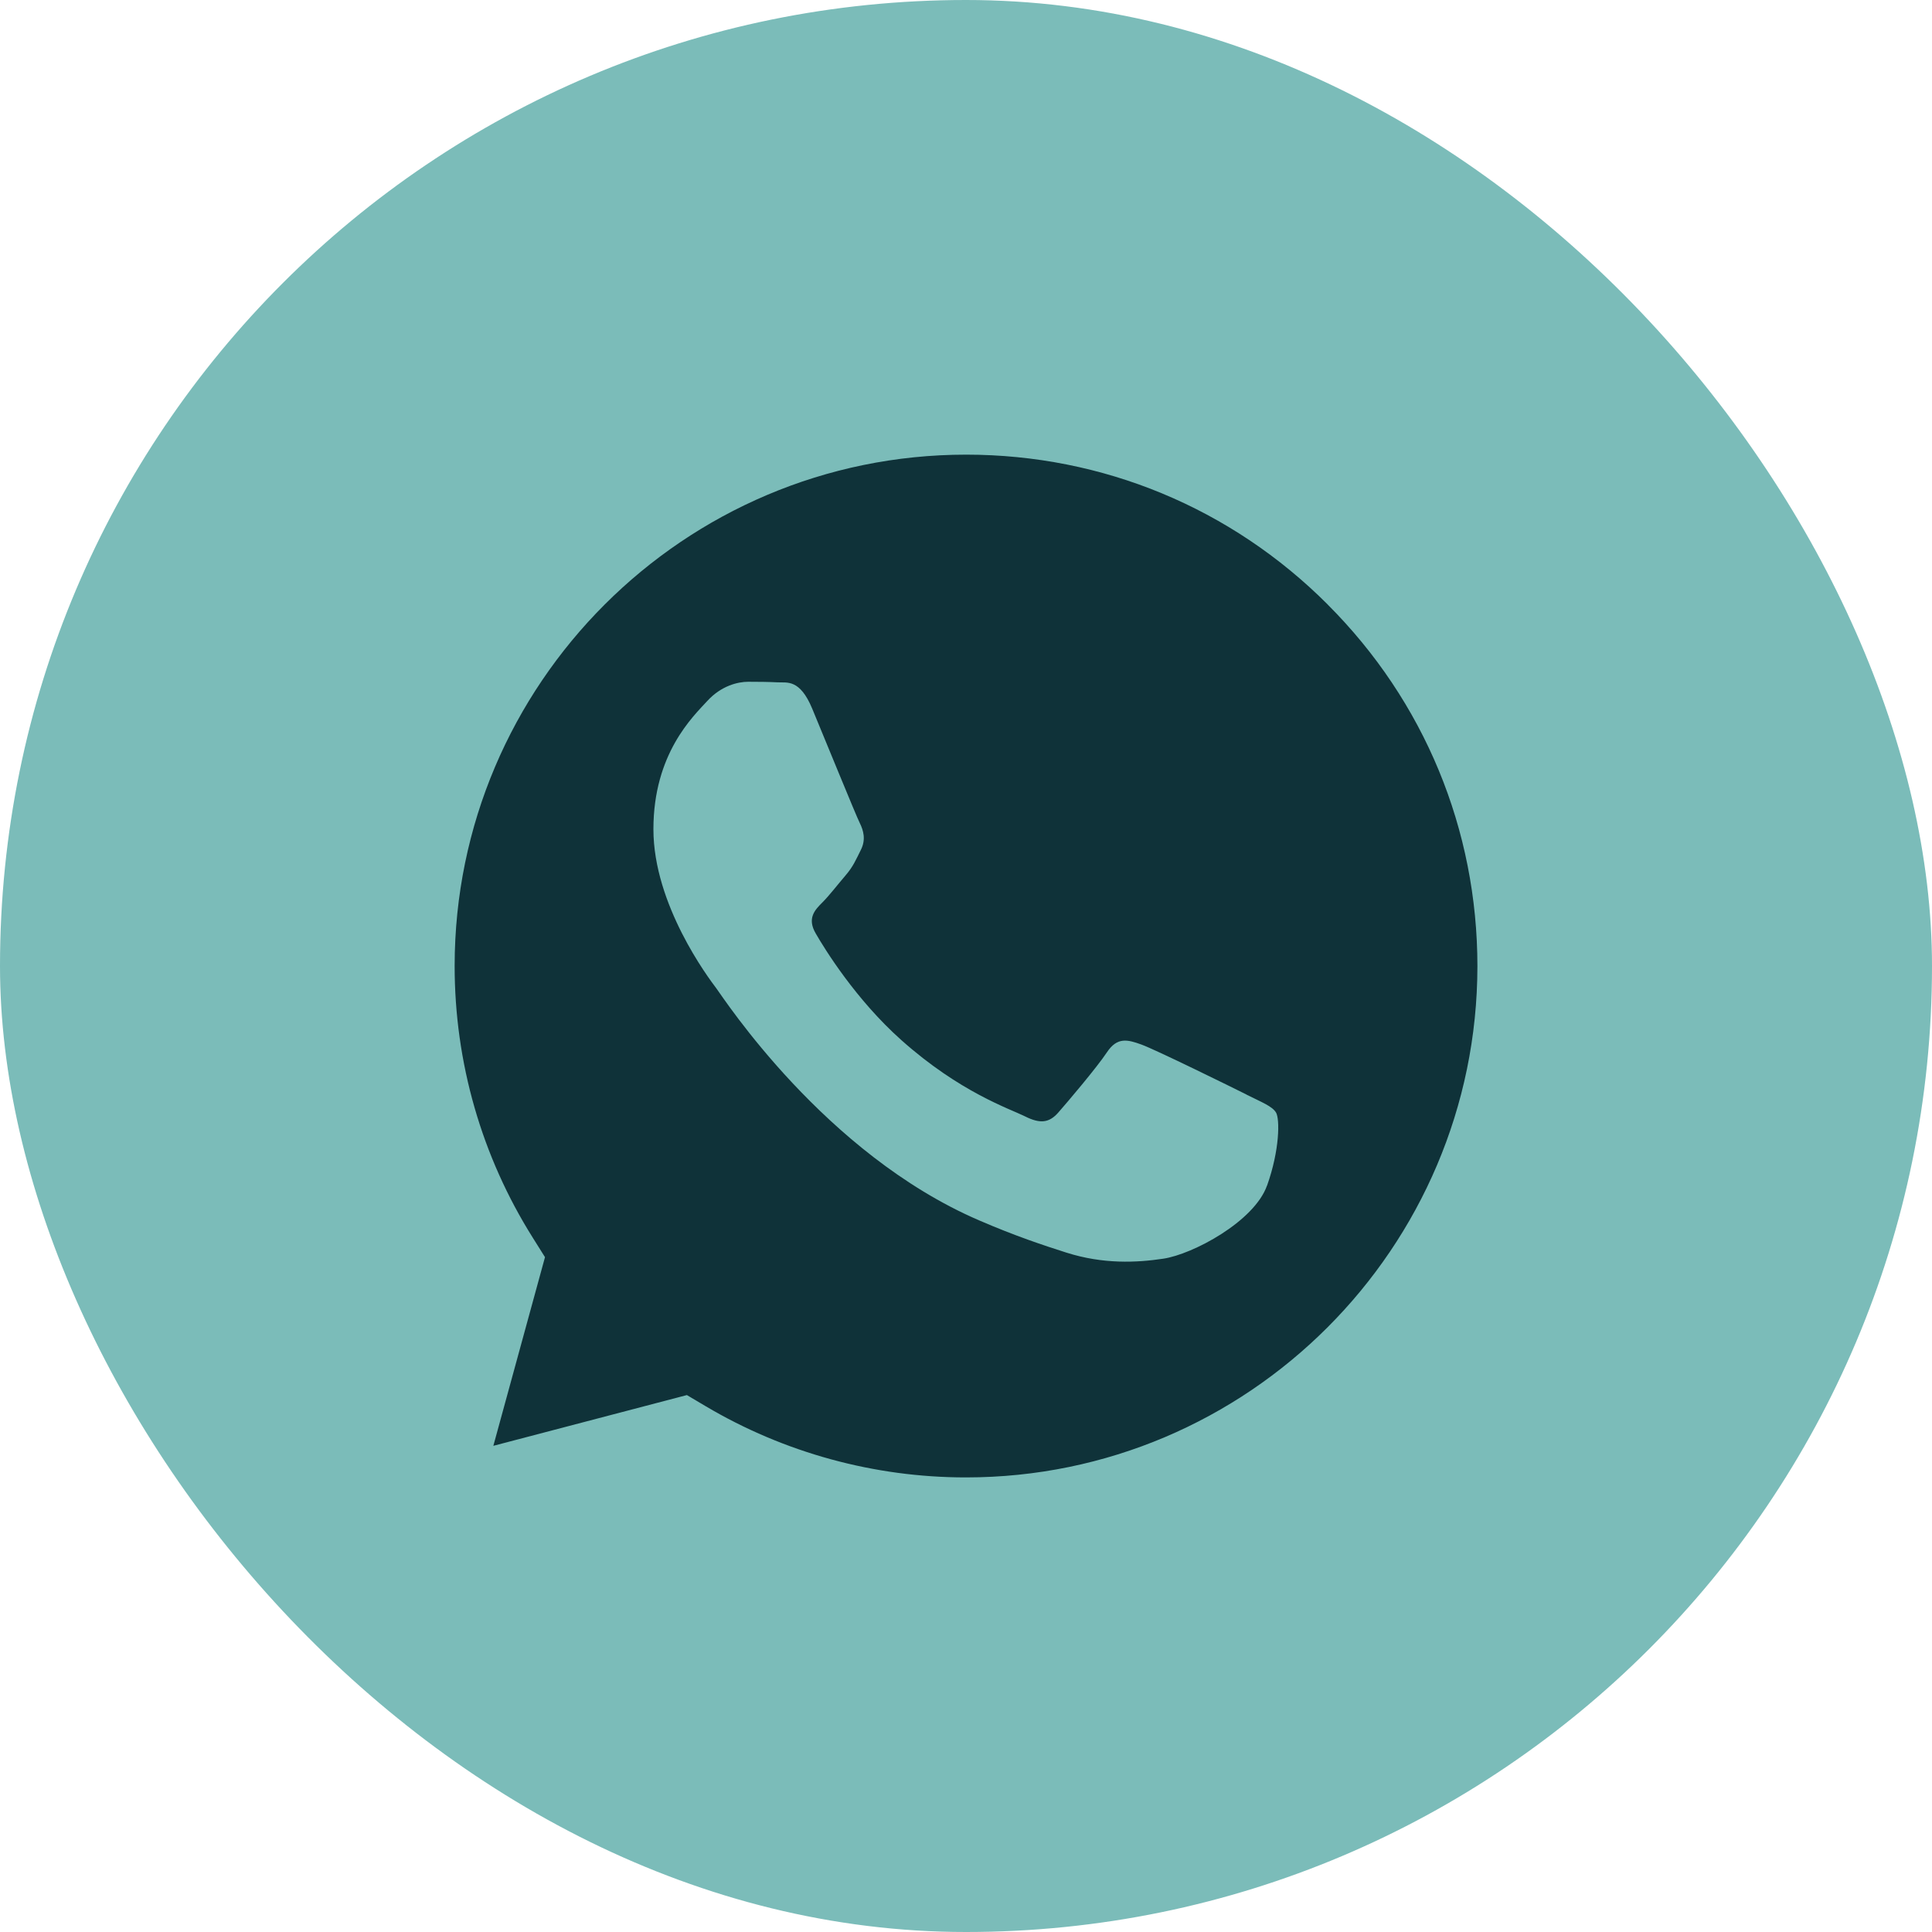 <?xml version="1.0" encoding="UTF-8"?> <svg xmlns="http://www.w3.org/2000/svg" width="34" height="34" viewBox="0 0 34 34" fill="none"><rect width="34" height="34" rx="17" fill="#7BBCB9"></rect><path fill-rule="evenodd" clip-rule="evenodd" d="M23.366 10.639C21.667 8.938 19.407 8.002 17.004 8.001C12.04 8.001 8.003 12.036 8.001 16.996C8 18.696 8.476 20.351 9.377 21.783L9.591 22.124L8.682 25.444L12.088 24.551L12.417 24.746C13.799 25.565 15.383 26 16.997 26H17.001C21.961 26 25.997 21.964 26 17.004C26 14.6 25.066 12.34 23.366 10.64L23.366 10.639ZM22.297 20.865C22.072 21.497 20.991 22.074 20.471 22.151C20.005 22.221 19.415 22.25 18.767 22.044C18.374 21.919 17.87 21.753 17.225 21.474C14.511 20.302 12.739 17.571 12.604 17.39C12.468 17.21 11.499 15.923 11.499 14.593C11.499 13.262 12.198 12.608 12.446 12.337C12.694 12.066 12.987 11.998 13.168 11.998C13.348 11.998 13.528 12 13.686 12.008C13.851 12.017 14.075 11.945 14.294 12.472C14.52 13.014 15.061 14.345 15.129 14.48C15.196 14.616 15.241 14.773 15.151 14.954C15.061 15.134 15.016 15.247 14.881 15.405C14.745 15.563 14.596 15.758 14.475 15.879C14.34 16.013 14.198 16.16 14.357 16.43C14.514 16.702 15.058 17.587 15.862 18.304C16.895 19.225 17.767 19.511 18.038 19.646C18.308 19.782 18.466 19.759 18.624 19.579C18.782 19.399 19.3 18.79 19.48 18.519C19.661 18.247 19.841 18.293 20.089 18.383C20.337 18.473 21.667 19.127 21.938 19.263L21.937 19.264C22.207 19.399 22.388 19.467 22.456 19.579C22.523 19.692 22.523 20.234 22.298 20.865H22.297Z" fill="#0F3239"></path></svg> 